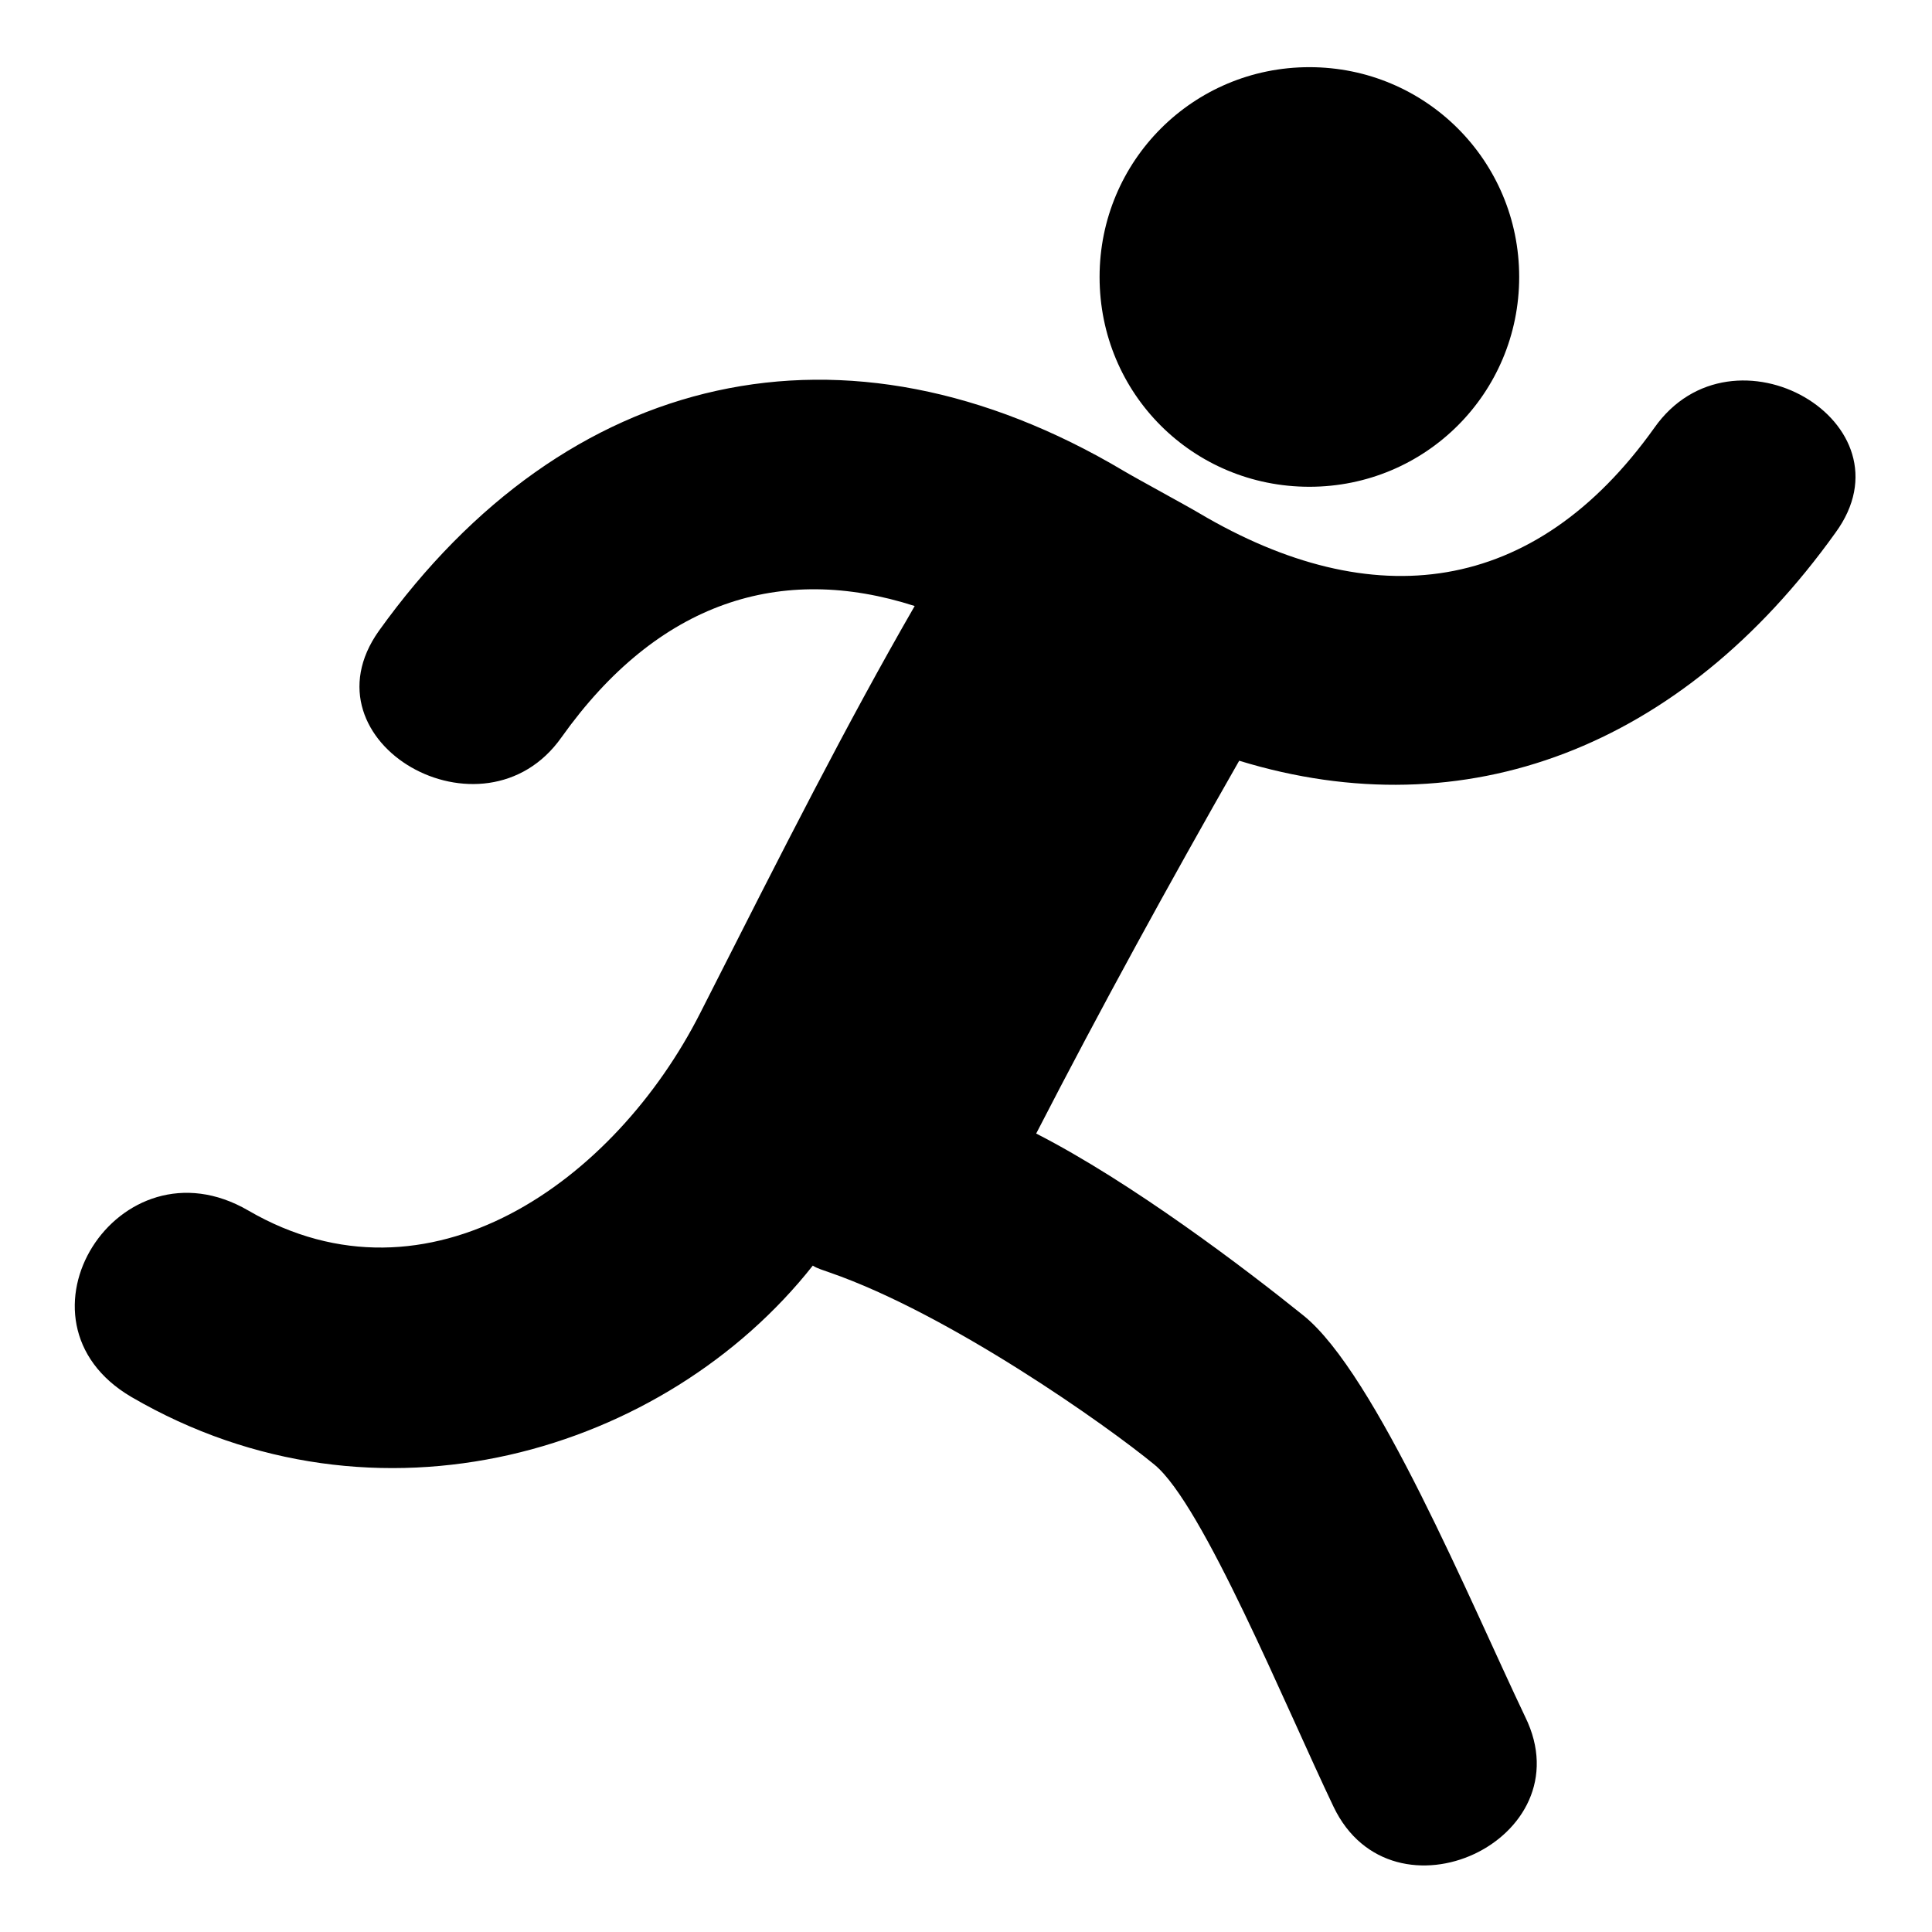 <?xml version="1.0" encoding="utf-8"?>
<!-- Svg Vector Icons : http://www.onlinewebfonts.com/icon -->
<!DOCTYPE svg PUBLIC "-//W3C//DTD SVG 1.1//EN" "http://www.w3.org/Graphics/SVG/1.1/DTD/svg11.dtd">
<svg version="1.1" xmlns="http://www.w3.org/2000/svg" xmlns:xlink="http://www.w3.org/1999/xlink" x="0px" y="0px" viewBox="0 0 256 256" enable-background="new 0 0 256 256" xml:space="preserve">
<g> <path fill="#000000" d="M173.5,64.5c15.4,0,27.8-12.4,27.8-27.8c0-15.4-12.4-27.8-27.8-27.8c-15.4,0-27.8,12.4-27.8,27.8 C145.7,52.2,158.1,64.5,173.5,64.5z M219.2,56.7C203.3,79,181.9,81.6,158.9,68c-1.5-0.9-8.5-4.7-10-5.6C111.9,40.4,75,49,50.2,83.6 c-10.5,14.8,13.9,28.7,24.2,14.1c12.8-18,29.1-23.1,46.8-17.4c-9.1,15.8-17.1,31.6-28.4,53.9c-11.3,22.3-36,40.1-59.9,26.2 c-17.2-10-32.7,14.6-15.5,24.7c32.6,19,70.8,7.3,90.3-17.4c0.6,0.4,1.4,0.6,2.2,0.9c15.9,5.5,36.8,20.3,43.1,25.5 c6.4,5.3,17.3,31.9,23.7,45.3c7.8,16.3,33.4,4.4,25.4-11.9c-7.3-15.3-19.8-45.5-29.4-53.2c-7.7-6.2-22.7-17.6-35.4-24.1 c8.6-16.7,17.6-33.1,26.9-49.4c30,9.2,58.6-1.7,79-30.2C253.9,56,229.6,41.9,219.2,56.7z"/></g>
</svg>